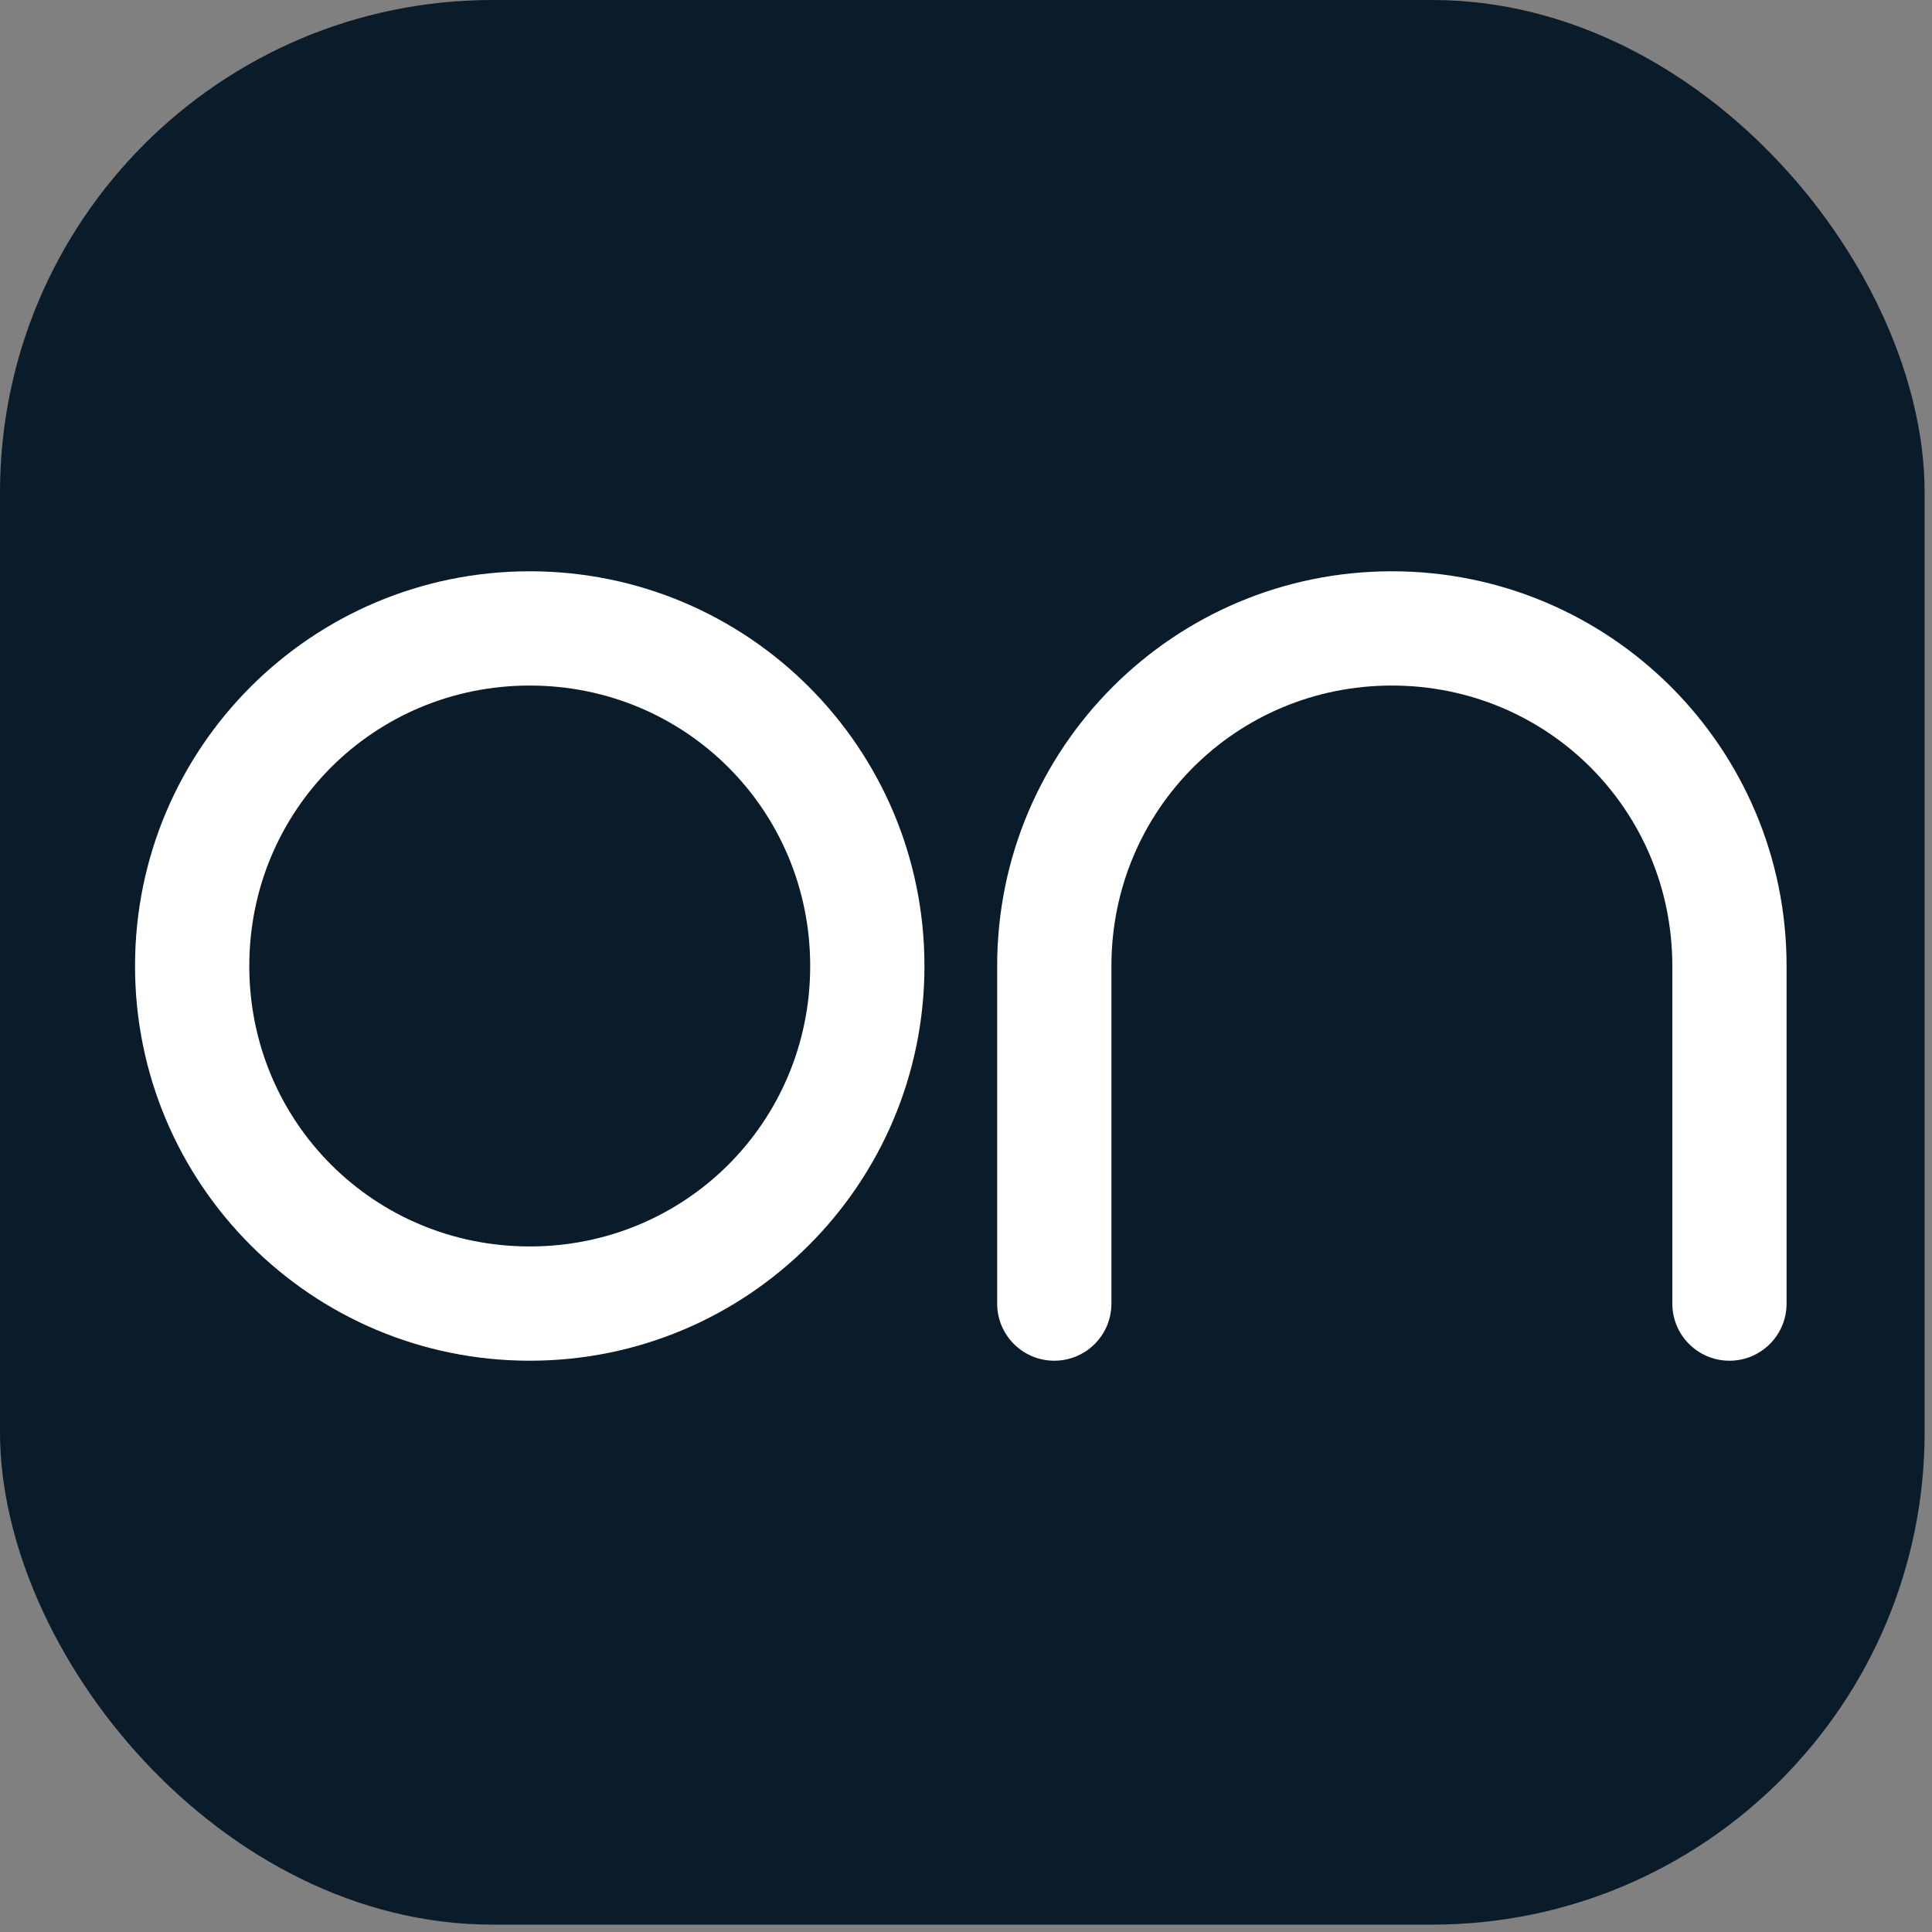 <svg width="186" height="186" viewBox="0 0 186 186" fill="#FFFFFF" xmlns="http://www.w3.org/2000/svg">
  <rect x="0" y="0" width="186" height="186" fill="#808080" stroke="none"/>
  <rect width="185.29" height="185.29" rx="47.41" fill="#0A1C2A"/>
  <path d="M107 93C107 78 119 66 134 66C149 66 161 78 161 93V125.5C161 128.54 163.46 131 166.5 131C169.54 131 172 128.54 172 125.5V93C172 72 155 55 134 55C113 55 96 72 96 93V125.5C96 128.54 98.46 131 101.5 131C104.54 131 107 128.54 107 125.5V93Z" />
  <path d="M51 66C36 66 24 78 24 93C24 108 36 120 51 120C66 120 78 108 78 93C78 78 66 66 51 66ZM13 93C13 72 30 55 51 55C72 55 89 72 89 93C89 114 72 131 51 131C30 131 13 114 13 93Z" />
</svg>
